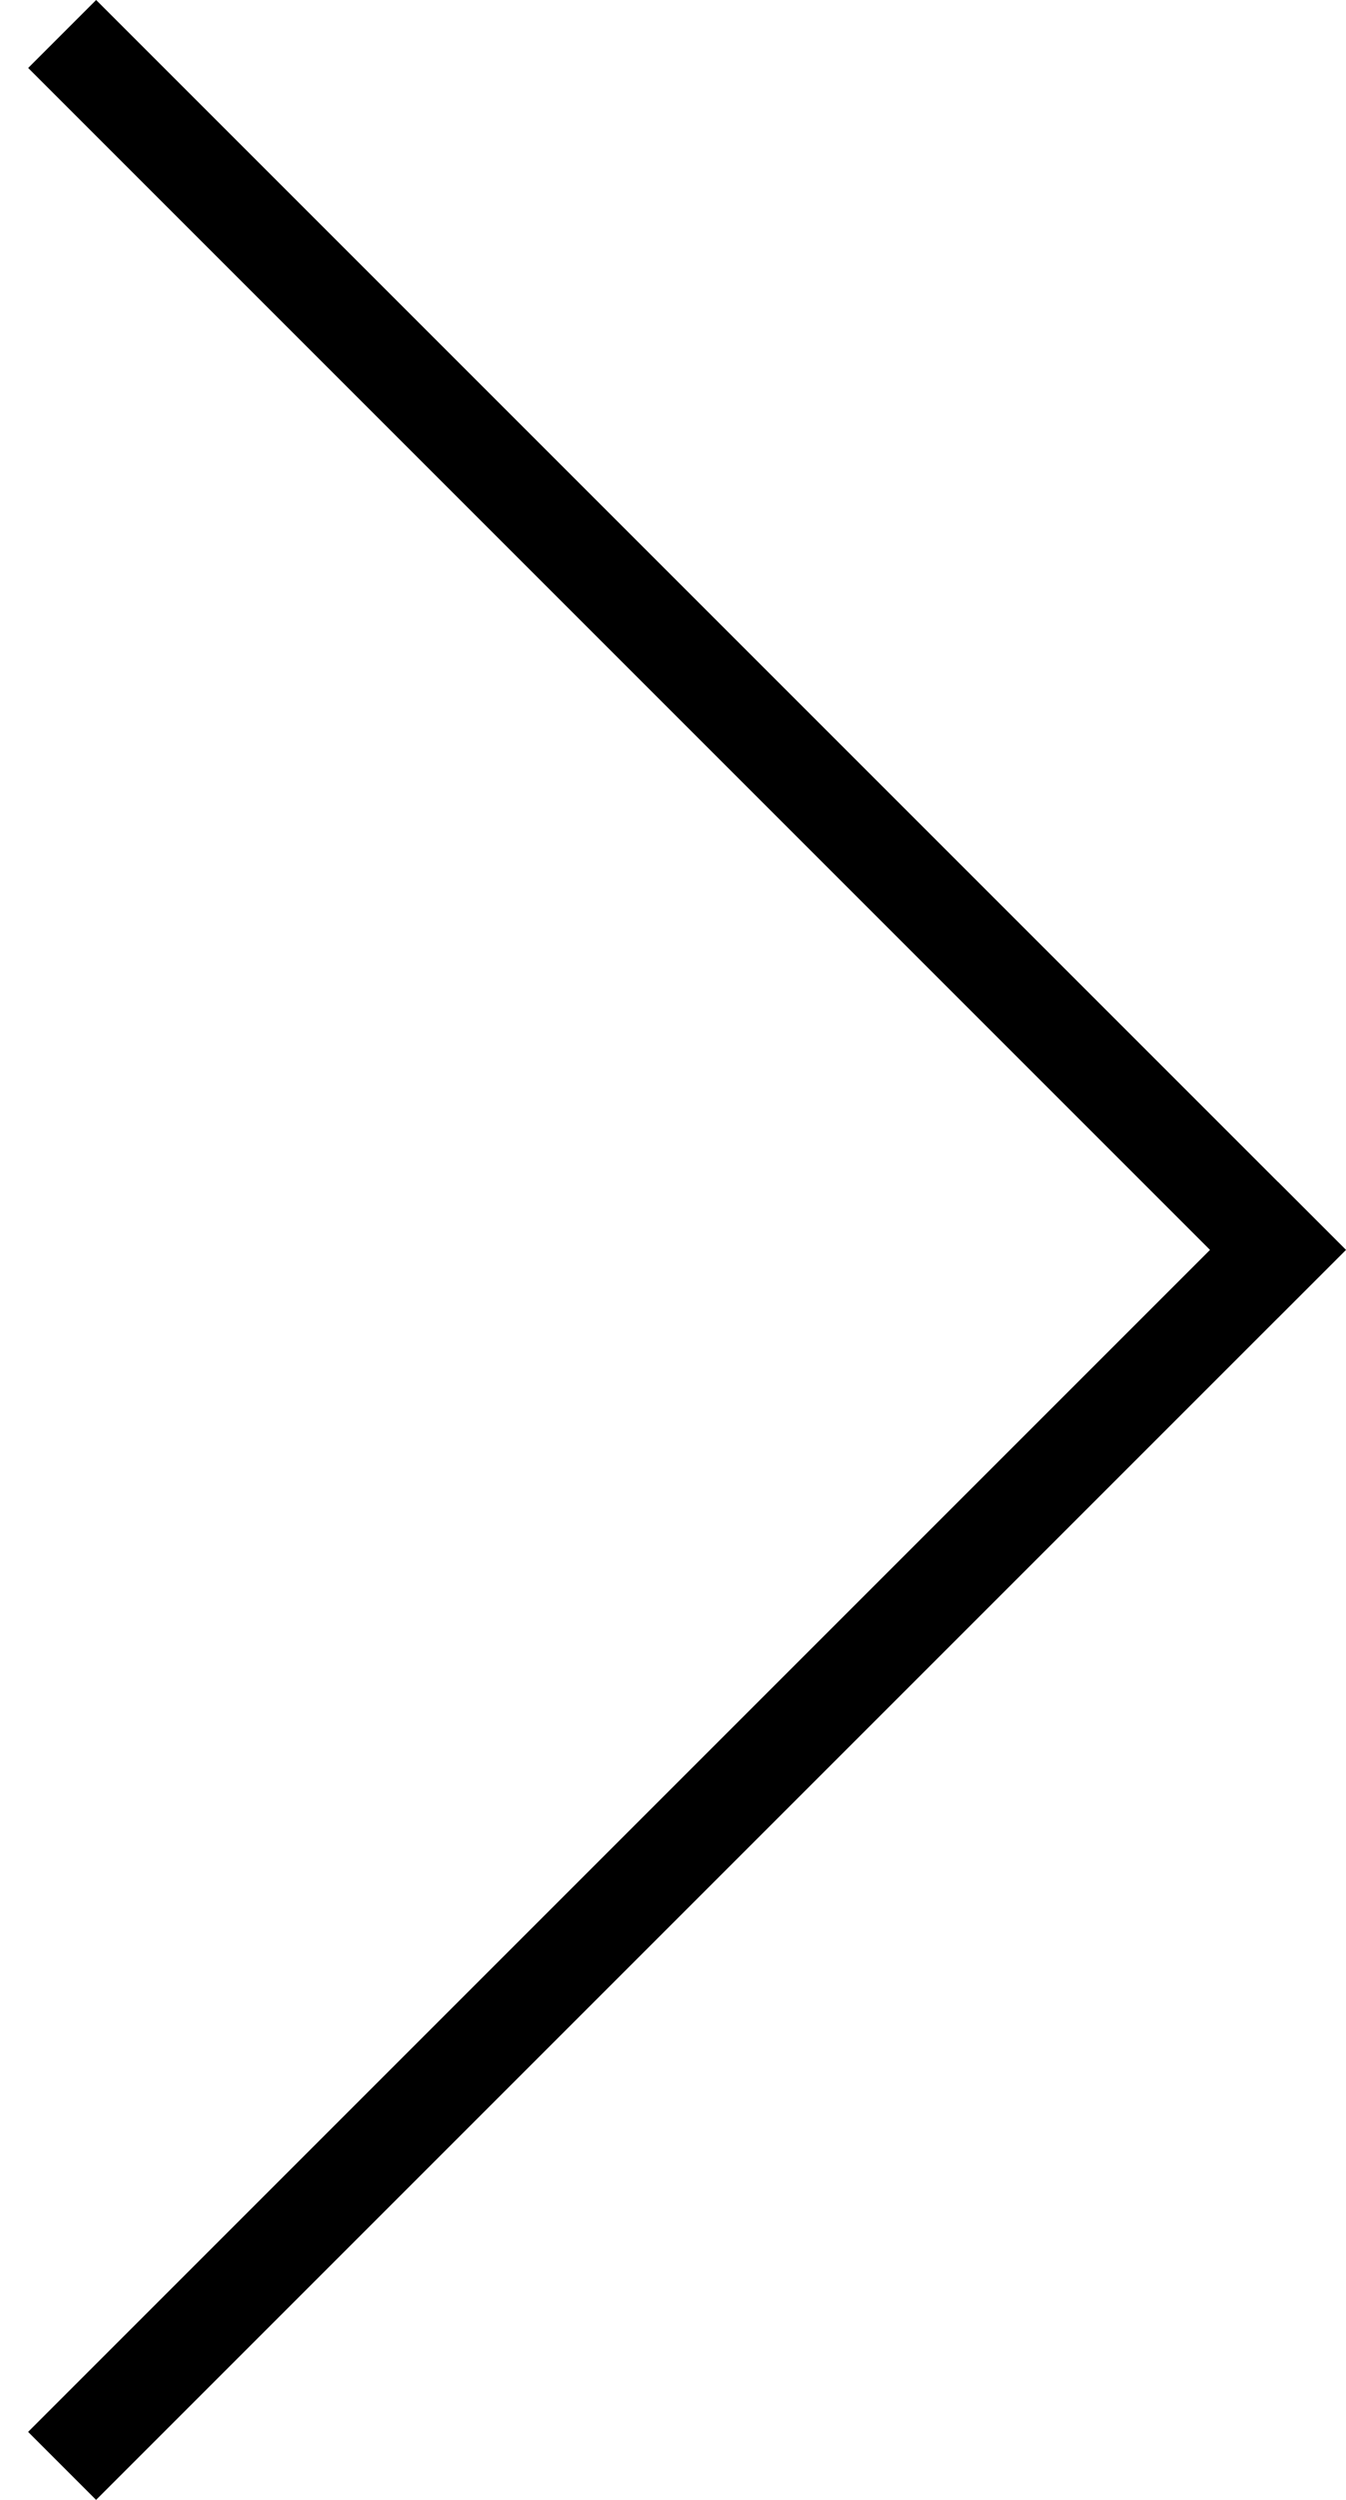 <?xml version="1.0" encoding="UTF-8"?> <svg xmlns="http://www.w3.org/2000/svg" width="14" height="26" viewBox="0 0 14 26" fill="none"><line y1="-0.5" x2="18.385" y2="-0.5" transform="matrix(0.707 0.707 0.707 -0.707 1 0)" stroke="#707070" style="stroke:#707070;stroke:color(display-p3 0.44 0.44 0.44);stroke-opacity:1;"></line><line x1="0.646" y1="25.646" x2="13.646" y2="12.646" stroke="#707070" style="stroke:#707070;stroke:color(display-p3 0.44 0.44 0.44);stroke-opacity:1;"></line></svg> 